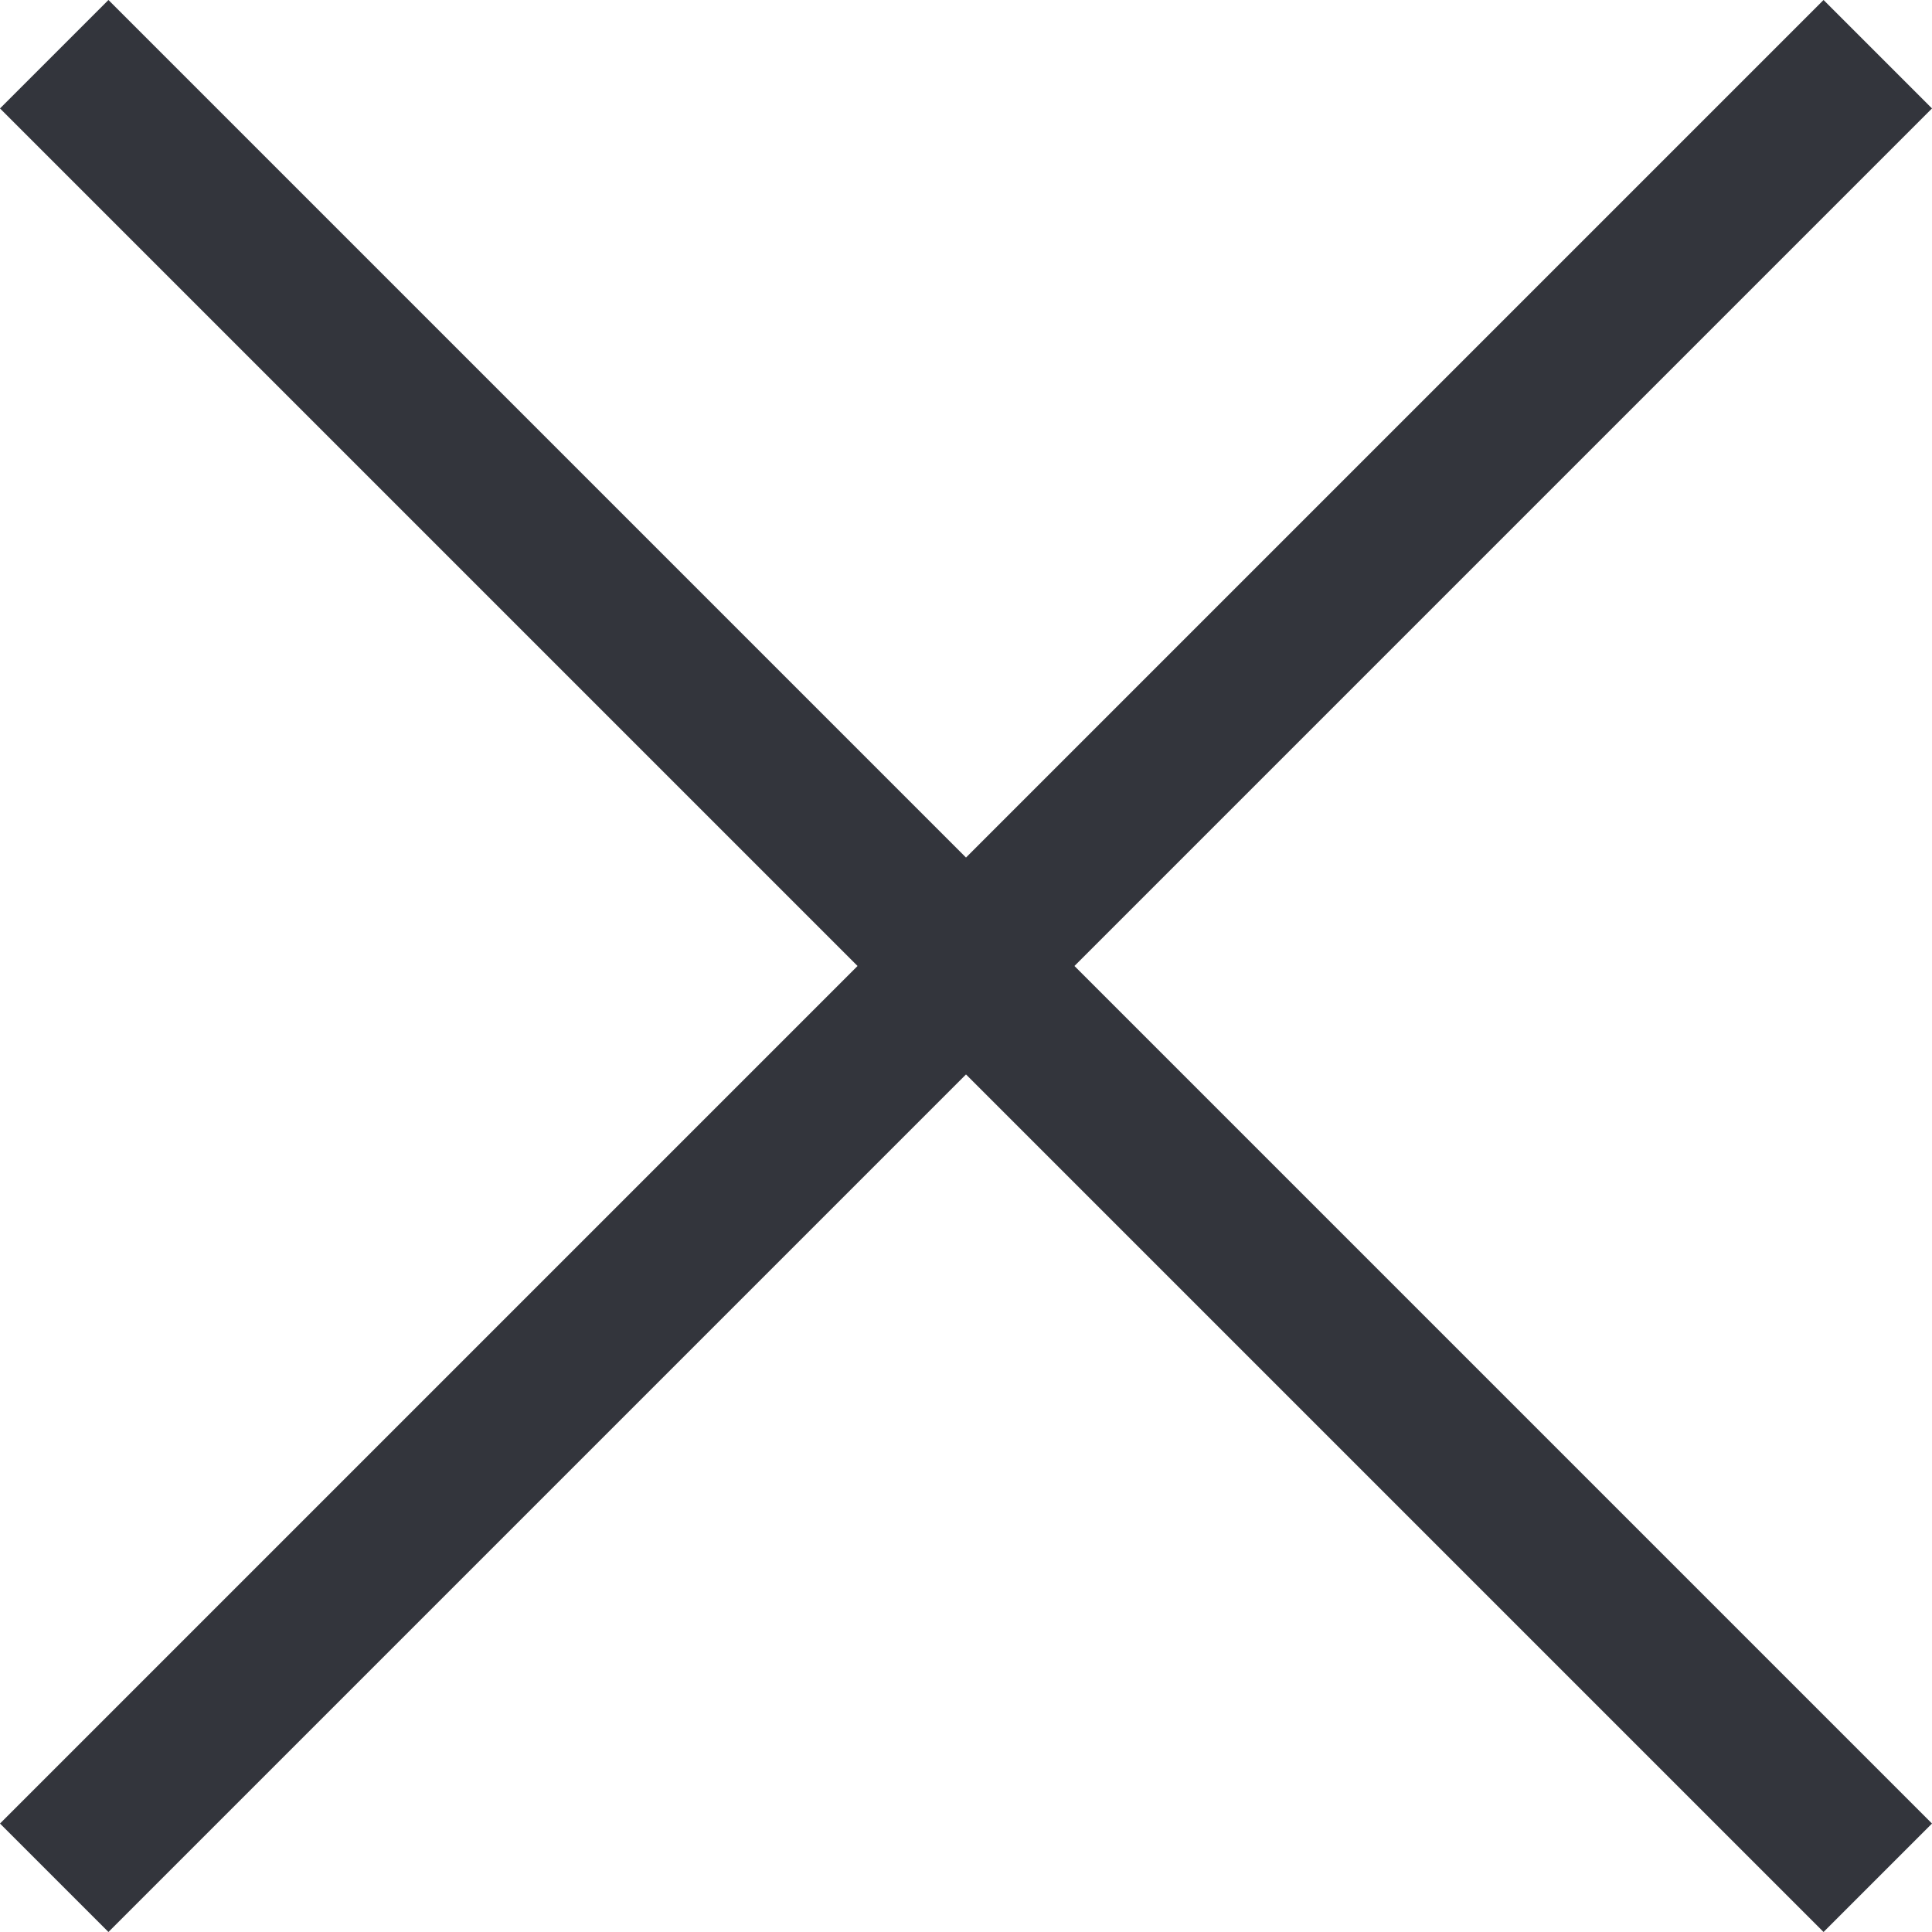 <svg width="30" height="30" viewBox="0 0 30 30" fill="none" xmlns="http://www.w3.org/2000/svg">
<path d="M1.684 30L0 28.316L13.316 15L0 1.684L1.684 0L15 13.316L28.316 0L30 1.684L16.684 15L30 28.316L28.316 30L15 16.684L1.684 30Z" fill="#33353C"/>
</svg>
